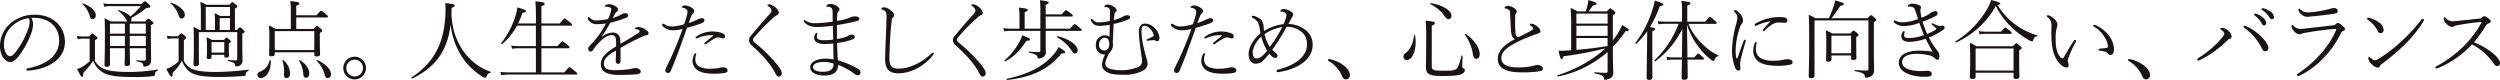 <svg xmlns="http://www.w3.org/2000/svg" width="1158.705" height="37.087" viewBox="0 0 1158.705 37.087"><g transform="translate(-4.303 -81.355)"><path d="M19.616,92.646a14.644,14.644,0,0,1-.771,3.981A40.748,40.748,0,0,1,13,107.391c-1.3,1.584-2.681,2.722-4.022,2.722A4.182,4.182,0,0,1,5.725,108,9.91,9.91,0,0,1,4.3,102.639,13.748,13.748,0,0,1,8.73,92.565a16.859,16.859,0,0,1,11.78-4.387c8.164,0,13.892,5.321,13.892,12.674,0,8.53-8.9,12.794-17.223,13.242-.447.041-.69-.2-.69-.448,0-.324.122-.528.69-.649,6.784-1.179,14.543-4.915,14.543-12.836,0-6.174-4.509-10.195-10.724-10.52a19.579,19.579,0,0,0-2.194,0,5.667,5.667,0,0,1,.812,3.005M9.421,93.9a11.337,11.337,0,0,0-3.29,8.043,8.292,8.292,0,0,0,.974,4.1,2.448,2.448,0,0,0,1.91,1.381c.731,0,1.584-.691,2.843-2.357a37.647,37.647,0,0,0,5.606-10.642,8.288,8.288,0,0,0,.568-2.924,2.511,2.511,0,0,0-.487-1.706,13.887,13.887,0,0,0-8.124,4.1" fill="#1a1311"/><path d="M48.325,109.625a8.907,8.907,0,0,0,4.143,3.656c1.869.772,4.794,1.421,12.024,1.421a79.309,79.309,0,0,0,12.876-1.136c.244-.041.284.365.081.487-1.056.528-1.259.772-1.34,1.869-.041.446-.2.608-.65.69a66.207,66.207,0,0,1-8.814.446c-9.424,0-12.755-.893-14.826-2.233a11.273,11.273,0,0,1-4.348-5.24,42.207,42.207,0,0,1-4.589,5.605c.041,1.34-.122,1.828-.528,1.828-.366,0-.569-.244-2.356-3.7a7.992,7.992,0,0,0,1.868-.691,20.023,20.023,0,0,0,3.982-2.884V99.267h-2.56a10.617,10.617,0,0,0-2.965.285l-.406-1.544a17.542,17.542,0,0,0,3.371.244H45.6c1.178-1.26,1.341-1.381,1.544-1.381s.365.121,1.624,1.177c.569.488.692.691.692.894,0,.285-.123.447-1.138,1.056ZM42.841,82.9c4.143,1.7,5.85,3.777,5.85,5.443,0,1.218-.651,1.908-1.463,1.908s-1.056-.406-1.34-1.544a12.32,12.32,0,0,0-3.331-5.443c-.162-.162.04-.446.284-.364m21.61,20.8c.041,3.736.122,6.295.122,7.189,0,.772-.447,1.057-1.544,1.057-.771,0-.975-.244-.975-.854s.123-2.964.123-7.392H55.271v7.515c0,.731-.488,1.1-1.5,1.1-.772,0-1.016-.245-1.016-.895,0-1.584.163-4.793.163-12.511,0-5.361,0-7.148-.163-9.058a27.89,27.89,0,0,1,2.885,1.462h7.677a1.943,1.943,0,0,1-.325-.528,11.907,11.907,0,0,0-3.981-4.428c-.162-.121.041-.364.244-.324,2.64.772,4.59,1.828,5.483,2.924A33.454,33.454,0,0,0,69.569,84.2H55.758a14.013,14.013,0,0,0-3.168.285l-.406-1.544a22.84,22.84,0,0,0,3.574.244H69.935c1.178-1.179,1.34-1.26,1.584-1.26.162,0,.366.081,1.787,1.422.61.61.731.813.731,1.015,0,.447-.69.651-1.949.731a38.12,38.12,0,0,1-6.946,4.591,1.3,1.3,0,0,1,.122.568,1.467,1.467,0,0,1-.407,1.056H71.6c1.056-1.218,1.219-1.3,1.422-1.3s.406.082,1.666,1.138c.568.487.731.649.731.894,0,.284-.285.488-1.178,1.016v5.239c0,6.7.121,9.749.121,11.211a2.529,2.529,0,0,1-1.584,2.356,3.748,3.748,0,0,1-1.584.366c-.325,0-.447-.082-.528-.772-.121-.853-.813-1.259-3.006-1.666-.243-.04-.243-.487,0-.487,1.706.122,2.559.162,3.534.162.487,0,.691-.2.691-.649v-5.118Zm-9.18-6.743h6.906V92.32H55.271Zm6.906,1.016H55.271v4.712h6.906Zm2.274-1.016h7.434V92.32H64.451Zm7.434,1.016H64.451v4.712h7.434Z" fill="#1a1311"/><path d="M89.52,109.544a7.814,7.814,0,0,0,3.656,3.7c1.706.772,4.509,1.462,11.211,1.462a126.349,126.349,0,0,0,14.988-1.056c.244-.04.285.407.082.528-.894.448-1.138.732-1.218,1.5-.082.731-.245.852-.773.893-4.549.325-7.921.447-11.7.447-8.083,0-11.333-.893-13.283-2.234a10.971,10.971,0,0,1-3.819-5.24,28.176,28.176,0,0,1-4.346,5.606c.041,1.3-.162,1.746-.569,1.746s-.893-.731-2.356-3.615a10.369,10.369,0,0,0,2.113-.853,18.97,18.97,0,0,0,3.575-2.641v-10.6H84.97A13.549,13.549,0,0,0,82,99.429l-.365-1.5a18.386,18.386,0,0,0,3.33.243h1.788c1.218-1.3,1.34-1.381,1.584-1.381.2,0,.365.082,1.665,1.179.569.487.65.69.65.893,0,.243-.122.406-1.137,1.1ZM83.67,82.613c3.86,1.38,6.3,3.656,6.3,5.564a1.606,1.606,0,0,1-1.584,1.748c-.568,0-.975-.448-1.38-1.707a13.132,13.132,0,0,0-3.575-5.28c-.163-.163.081-.406.243-.325M97.4,88.056a43.623,43.623,0,0,0-.243-5.809,16.216,16.216,0,0,1,2.8,1.341h10.683c1.016-1.138,1.178-1.219,1.381-1.219.244,0,.407.081,1.5,1.016.609.487.771.731.771.934,0,.284-.243.487-1.1,1.015v9.911h.935c1.015-1.136,1.137-1.218,1.38-1.218.2,0,.367.082,1.463,1.056.568.488.731.731.731.934,0,.285-.2.447-1.1.975v3.737c0,6.622.122,7.515.122,8.612a2.582,2.582,0,0,1-1.219,2.356,4.443,4.443,0,0,1-1.625.446c-.4,0-.528,0-.568-.528-.081-.852-.487-1.34-3.25-1.949-.243-.041-.2-.487.041-.487,2.031.162,2.925.162,3.494.162.487,0,.649-.2.649-.651V96.261H96.465v6.621c0,4.834.041,6.946.041,8.043,0,.772-.487,1.137-1.421,1.137-.772,0-1.1-.283-1.1-.934,0-.975.162-2.8.162-7.353,0-6.092-.04-7.92-.162-9.951a26.334,26.334,0,0,1,2.8,1.421H97.4Zm6.54,3.208a25.94,25.94,0,0,0-.2-3.777,19.2,19.2,0,0,1,2.6,1.259h4.549V84.6H99.675V95.245h4.265Zm-1.584,15.477V107.8c0,.691-.488.934-1.26.934-.731,0-.975-.2-.975-.772,0-.324.123-1.38.123-4.548A32.022,32.022,0,0,0,100,98.658a15.473,15.473,0,0,1,2.6,1.218h5.443c.934-.975,1.1-1.056,1.3-1.056s.4.081,1.34.935c.528.446.609.649.609.853,0,.244-.122.406-.934.975v1.34c0,2.844.082,3.9.082,4.143,0,.731-.448.975-1.3.975-.692,0-.894-.162-.894-.812v-.488Zm5.89-5.85h-5.89v4.834h5.89Zm2.64-11.129h-4.753v5.484h4.753Z" fill="#1a1311"/><path d="M129.83,109.462c.081,5.16-2.315,8.044-4.671,8.044a1.528,1.528,0,0,1-1.585-1.381c0-.813.447-1.259,1.5-1.666a7.025,7.025,0,0,0,4.184-5.118c.041-.244.569-.122.569.121m9.261-22.787a34.533,34.533,0,0,0-.244-4.833c3.7.364,4.184.649,4.184,1.136,0,.325-.2.61-1.422,1.056v4.387h9.384c1.706-1.949,1.909-2.071,2.152-2.071.2,0,.447.122,2.235,1.584.812.691.934.894.934,1.138,0,.2-.122.366-.528.366H141.609v5.32h8.043c1.219-1.3,1.381-1.381,1.584-1.381s.407.082,1.706,1.219c.61.528.691.731.691.934,0,.325-.162.487-1.1,1.1v2.721c0,4.632.122,6.54.122,7.068,0,.813-.569,1.1-1.625,1.1-.772,0-1.056-.244-1.056-.894v-1.055H131.658v.772c0,.811-.488,1.1-1.544,1.1-.812,0-1.1-.244-1.1-.934,0-.569.122-2.235.122-6.7a59.786,59.786,0,0,0-.2-6.622,24.5,24.5,0,0,1,3.087,1.584h7.068Zm10.886,9.1H131.658v8.774h18.319Zm-14.339,13.485a7.952,7.952,0,0,1,3.088,6.3c0,1.178-.61,1.99-1.584,1.99-.935,0-1.219-.568-1.219-1.462,0-.325.04-1.1.04-1.625a16.621,16.621,0,0,0-.772-5c-.081-.243.244-.365.447-.2m7.718,0c3.29,2.031,4.306,4.51,4.306,6.176,0,1.177-.569,1.949-1.462,1.949-.854,0-1.259-.447-1.3-1.625a13.633,13.633,0,0,0-1.991-6.256c-.122-.2.244-.365.447-.244m8.043-.08c4.428,2.031,6.3,4.671,6.3,6.62a1.564,1.564,0,0,1-1.463,1.747c-.649,0-1.136-.365-1.381-1.34a14.427,14.427,0,0,0-3.777-6.662c-.162-.162.081-.447.325-.365" fill="#1a1311"/><path d="M173.938,112.874a5.26,5.26,0,1,1-5.239-5.239,5.287,5.287,0,0,1,5.239,5.239m-9.139,0a3.879,3.879,0,1,0,3.9-3.859,3.9,3.9,0,0,0-3.9,3.859" fill="#1a1311"/><path d="M195.423,117.75c-.2.121-.528-.407-.325-.528,9.342-6.215,14.095-14.014,15.354-25.55a41.9,41.9,0,0,0,.2-8.856c3.615.326,4.387.528,4.387,1.178,0,.366-.324.569-1.421,1.016-.041.975-.041,1.95-.082,2.924.406,7.922,2.681,13.242,6.134,17.874a25.3,25.3,0,0,0,12.023,8.814c.244.081.163.447-.08.488-.935.2-1.341.487-1.788,1.705-.163.407-.406.61-.691.61a4.909,4.909,0,0,1-1.746-.854,30.48,30.48,0,0,1-10.155-10.845,33.787,33.787,0,0,1-4.062-13.039c-1.5,12.267-6.947,19.741-17.751,25.063" fill="#1a1311"/><path d="M252.683,103.736h-7.961a16,16,0,0,0-3.087.244l-.407-1.5a20.515,20.515,0,0,0,3.453.243h8V93.256h-8.774a28.031,28.031,0,0,1-6.9,8.53c-.163.162-.609-.162-.447-.366a40.111,40.111,0,0,0,6.7-12.795,24.446,24.446,0,0,0,.853-3.859c3.291,1.016,3.941,1.26,3.941,1.788,0,.365-.406.528-1.585.812a51.908,51.908,0,0,1-2.031,4.874h8.246v-.812a93.951,93.951,0,0,0-.244-9.465c3.819.366,4.307.65,4.307,1.138,0,.365-.245.649-1.5,1.137v8h8.49c1.868-2.194,2.072-2.356,2.275-2.356.243,0,.487.162,2.4,1.747.934.771,1.057.974,1.057,1.259,0,.2-.164.366-.528.366h-13.69v9.463h7.475c1.828-2.111,1.99-2.233,2.233-2.233s.447.122,2.356,1.705c.894.732.975.935.975,1.179,0,.2-.121.366-.528.366H255.242v11.17h10.6c1.99-2.275,2.152-2.4,2.4-2.4s.447.121,2.437,1.746c1.056.853,1.178,1.1,1.178,1.3,0,.243-.163.366-.568.366H239.969a17.6,17.6,0,0,0-3.371.284l-.406-1.544a23.8,23.8,0,0,0,3.777.244h12.714Z" fill="#1a1311"/><path d="M283.245,98.455a8.952,8.952,0,0,1,4.956-2.031c2.112,0,3.493,1.218,3.615,3.615.041.488.081,1.137.081,1.665,3.006-1.787,6.052-3.615,8.408-5.2.366-.244.447-.447.447-.69a.651.651,0,0,0-.365-.529,3.278,3.278,0,0,0-1.422-.487c-.244-.041-.366-.041-.366-.244,0-.366.772-.65,1.625-.65a6.109,6.109,0,0,1,3.006.976c1.056.649,1.666,1.136,1.666,1.908a.824.824,0,0,1-.813.853,4.194,4.194,0,0,0-1.219.326c-1.949.812-4.508,2.031-7.392,3.574-1.1.61-2.356,1.341-3.575,2.031,0,1.706.041,3.534.041,5.85,0,1.1-.569,1.543-1.1,1.543a1.127,1.127,0,0,1-1.138-1.1c0-1.259.082-2.8.122-5.078-2.315,1.3-5.646,3.169-5.646,6.094,0,1.827,1.422,3,4.712,3a58.347,58.347,0,0,0,6.134-.324,18.868,18.868,0,0,0,2.234-.407,6.483,6.483,0,0,1,1.543-.244c1.463,0,2.478.813,2.478,1.625,0,.731-.568,1.138-2.356,1.3-1.99.162-4.387.244-7.677.244-6.459,0-8.449-2.031-8.449-4.956,0-3.737,3.25-5.93,7.068-8.245v-1.707c.04-2.8-.732-3.534-1.991-3.534-1.787,0-3.574,1.178-5.158,2.682a27.35,27.35,0,0,0-3.656,4.346,1.53,1.53,0,0,1-1.015.609,1.188,1.188,0,0,1-1.1-1.26c0-.649.284-1.055,1.178-1.99a42.532,42.532,0,0,0,4.1-4.915,44.292,44.292,0,0,0,2.924-4.874,33.466,33.466,0,0,1-3.9.325,4.487,4.487,0,0,1-4.386-2.193,1.379,1.379,0,0,1-.2-.569c0-.244.163-.528.366-.528a.975.975,0,0,1,.65.366,4.089,4.089,0,0,0,3.412,1.177,25.231,25.231,0,0,0,5.037-.649,25.427,25.427,0,0,0,1.218-3.087,5.775,5.775,0,0,0,.285-1.5c0-.649-.772-1.1-2.518-1.1-.285,0-.447-.041-.447-.2a.807.807,0,0,1,.447-.609,3.287,3.287,0,0,1,1.5-.366,5.668,5.668,0,0,1,2.4.651c.69.324,1.787,1.015,1.787,1.828a.973.973,0,0,1-.487.893,3.11,3.11,0,0,0-1.056,1.3c-.244.446-.61,1.137-.935,1.746a19.118,19.118,0,0,0,3.737-1.543,4.565,4.565,0,0,1,2.072-.731c.813,0,1.341.487,1.341,1.015,0,.61-.285.853-1.3,1.259a50.1,50.1,0,0,1-6.987,2.153c-1.3,2.275-2.559,4.428-4.022,6.5Z" fill="#1a1311"/><path d="M327.584,90.412a5.019,5.019,0,0,1,1.95-.65c.569,0,1.259.325,1.259,1.015,0,.65-.488,1.015-1.421,1.381-1.869.691-4.1,1.423-6.663,2.113-2.6,7.271-4.671,13.364-7.514,19.9a1.483,1.483,0,0,1-1.3,1.015,1.181,1.181,0,0,1-1.218-1.3,2.182,2.182,0,0,1,.2-.812,158.346,158.346,0,0,0,7.8-18.279,20.711,20.711,0,0,1-4.346.61,7.122,7.122,0,0,1-3.94-1.138c-.528-.366-1.178-.934-1.178-1.5a.452.452,0,0,1,.447-.448,2.091,2.091,0,0,1,.772.366,5.728,5.728,0,0,0,3.452.934,20.344,20.344,0,0,0,5.524-1.055c.488-1.381.813-2.4,1.138-3.616a9.274,9.274,0,0,0,.406-2.111c0-.813-.609-1.545-1.949-1.828-.61-.123-.691-.2-.691-.407s.284-.406.568-.528a3.994,3.994,0,0,1,1.1-.2,7.176,7.176,0,0,1,3.413,1.381,1.653,1.653,0,0,1,.69,1.178,1.487,1.487,0,0,1-.569,1.138,3.084,3.084,0,0,0-.852,1.38c-.407.894-.772,1.991-1.179,3.088a33.392,33.392,0,0,0,4.1-1.625m-1.015,18.6a3.708,3.708,0,0,0,2.071,3.33,11.57,11.57,0,0,0,5.4.853,19.28,19.28,0,0,0,3.736-.4,5.687,5.687,0,0,1,1.666-.244,3.455,3.455,0,0,1,1.259.244,1.2,1.2,0,0,1,.813,1.136c0,.731-.326,1.1-1.747,1.3a29.42,29.42,0,0,1-4.427.285c-3.291,0-5.647-.365-7.515-1.5a5.263,5.263,0,0,1-2.559-4.266,7.276,7.276,0,0,1,.731-3.005c.162-.366.447-.731.731-.731a.31.31,0,0,1,.285.325,3.514,3.514,0,0,1-.163.691,6.928,6.928,0,0,0-.284,1.99m8-11.333a14.413,14.413,0,0,0-7.109,1.421,1.715,1.715,0,0,1-.446.082.291.291,0,0,1-.326-.285.763.763,0,0,1,.326-.569,12.947,12.947,0,0,1,8.367-2.356,11.537,11.537,0,0,1,3.818.813c.772.366,1.178.853,1.138,1.5a.884.884,0,0,1-.975.853,2.57,2.57,0,0,1-.893-.2,3.4,3.4,0,0,0-1.1-.244,3,3,0,0,0-1.585.365,36.4,36.4,0,0,0-4.1,2.6,1.281,1.281,0,0,1-.651.2c-.2,0-.283-.122-.283-.325,0-.162.162-.326.365-.528.934-.813,2.6-2.154,3.493-2.884.325-.285.325-.406-.04-.447" fill="#1a1311"/><path d="M363.807,84.888a4.071,4.071,0,0,1,1.5,2.315,1.324,1.324,0,0,1-.934,1.179,5.612,5.612,0,0,0-1.259.852,93.265,93.265,0,0,0-9.3,9.465,1.788,1.788,0,0,0-.528,1.1,1.739,1.739,0,0,0,.772,1.259,68.655,68.655,0,0,1,10.642,10.52c1.178,1.543,1.949,2.681,1.949,3.737a1.444,1.444,0,0,1-1.421,1.544c-.609,0-.975-.366-1.5-1.421-2.559-5.037-6.824-9.262-10.886-12.959a3.392,3.392,0,0,1-1.381-2.4,3.124,3.124,0,0,1,.975-2.275c2.478-3.006,5.605-6.661,8.408-9.748.731-.813,1.056-1.382,1.056-1.828a3.041,3.041,0,0,0-1.5-1.99c-.284-.2-.406-.326-.406-.448,0-.2.162-.446.813-.446a5.51,5.51,0,0,1,3.005,1.543" fill="#1a1311"/><path d="M390.21,87.285c-.041-1.3-.122-1.788-.488-2.194a2.488,2.488,0,0,0-2.112-.569.278.278,0,0,1-.285-.284.757.757,0,0,1,.447-.65,2.831,2.831,0,0,1,1.544-.406,4.992,4.992,0,0,1,2.478.731c1.137.69,1.625,1.38,1.625,1.787a1.059,1.059,0,0,1-.488.893,2.363,2.363,0,0,0-.568,1.5,24.89,24.89,0,0,0-.082,2.924,25.942,25.942,0,0,0,4.184-.893,11.681,11.681,0,0,0,1.706-.61,5.844,5.844,0,0,1,2.031-.569c1.544,0,2.356.285,2.356,1.057,0,.65-.406,1.015-1.991,1.34-2.4.569-5.524,1.22-8.368,1.625,0,2.194,0,4.266.041,6.459a20.285,20.285,0,0,0,3.615-.813,6,6,0,0,0,1.423-.608,3.2,3.2,0,0,1,1.868-.61c.812,0,1.3.406,1.34.974,0,.569-.284.975-1.056,1.259a28.967,28.967,0,0,1-7.149,1.626c.082,2.6.163,5.443.366,8.042a41.241,41.241,0,0,1,8.977,3.738c1.056.608,1.5,1.1,1.5,1.908a1.251,1.251,0,0,1-1.136,1.3,2.692,2.692,0,0,1-1.5-.528,30.9,30.9,0,0,0-7.8-4.305,4.269,4.269,0,0,1-1.462,3.656c-1.015.812-2.4,1.3-5.077,1.3-2.4,0-6.3-.853-6.3-3.9,0-2.8,3.94-3.94,6.9-3.94a26.343,26.343,0,0,1,3.9.366c-.08-2.559-.121-5.159-.162-7.353a39.726,39.726,0,0,1-4.1.2c-3.372,0-4.712-1.218-4.712-2.721a3.638,3.638,0,0,1,.4-1.787c.163-.285.488-.651.692-.651.283,0,.364.082.364.285a.972.972,0,0,1-.081.366A3.813,3.813,0,0,0,382.9,98.5c0,.974,1.015,1.5,3.209,1.5a36.7,36.7,0,0,0,4.346-.285c-.041-2.194-.081-4.265-.162-6.458a61.071,61.071,0,0,1-7.109.608c-2.356.041-4.63-.446-6.133-2.315a.815.815,0,0,1-.2-.568.313.313,0,0,1,.324-.284,1.066,1.066,0,0,1,.569.2,7.145,7.145,0,0,0,4.387,1.218,62.856,62.856,0,0,0,8.124-.731c-.04-1.421-.04-2.641-.04-4.1m-3.9,22.787c-3.209,0-5.2.853-5.2,2.356,0,1.462,1.828,2.194,4.63,2.194,2.031,0,3.128-.407,3.859-1.056a3.138,3.138,0,0,0,1.016-2.763,13.876,13.876,0,0,0-4.306-.731" fill="#1a1311"/><path d="M414.536,109.016c0-2.274.163-6.5.325-10.114.162-3.249.244-6.54.325-10.033.041-1.5-.284-2.559-1.827-3.006-.448-.122-.569-.2-.569-.447,0-.2.04-.284.4-.487a2.322,2.322,0,0,1,.976-.162,5.15,5.15,0,0,1,2.843,1.259c1.1.812,1.665,1.5,1.665,2.315a1.552,1.552,0,0,1-.569,1.177c-.243.244-.446.528-.528,1.5-.324,2.641-.527,5.363-.69,8-.2,3.493-.365,7.6-.365,9.5,0,1.95.365,3.127,1.137,3.778a4.521,4.521,0,0,0,3.209.852c5.362,0,11.007-3.087,15.232-7.068a.917.917,0,0,1,.61-.283.406.406,0,0,1,.406.4,1.168,1.168,0,0,1-.285.61c-3.736,4.833-10.114,8.53-16.126,8.53-3.655,0-6.174-1.5-6.174-6.337" fill="#1a1311"/><path d="M458.32,84.888a4.071,4.071,0,0,1,1.5,2.315,1.324,1.324,0,0,1-.934,1.179,5.612,5.612,0,0,0-1.259.852,93.265,93.265,0,0,0-9.3,9.465,1.788,1.788,0,0,0-.528,1.1,1.739,1.739,0,0,0,.772,1.259,68.655,68.655,0,0,1,10.642,10.52c1.178,1.543,1.949,2.681,1.949,3.737a1.444,1.444,0,0,1-1.421,1.544c-.609,0-.975-.366-1.5-1.421-2.559-5.037-6.824-9.262-10.886-12.959a3.393,3.393,0,0,1-1.381-2.4,3.124,3.124,0,0,1,.975-2.275c2.478-3.006,5.605-6.661,8.408-9.748.731-.813,1.056-1.382,1.056-1.828a3.041,3.041,0,0,0-1.5-1.99c-.284-.2-.406-.326-.406-.448,0-.2.162-.446.813-.446a5.51,5.51,0,0,1,3.005,1.543" fill="#1a1311"/><path d="M500.215,94.637c1.665-1.909,1.949-2.112,2.153-2.112.244,0,.528.2,2.315,1.665.853.691.975.894.975,1.1,0,.243-.162.366-.569.366H488.963v5.2c0,3.128.082,3.98.082,4.671a2.587,2.587,0,0,1-1.26,2.316,4.205,4.205,0,0,1-1.99.608c-.447,0-.569-.04-.65-.568-.122-.812-.609-1.381-3.737-2.112-.244-.041-.2-.569.041-.528a41.646,41.646,0,0,0,4.427.284c.447,0,.609-.243.609-.691V95.653H472.593a17.1,17.1,0,0,0-2.843.243l-.406-1.543a18.086,18.086,0,0,0,3.209.284h4.265V89.316a35.962,35.962,0,0,0-.243-4.428c3.615.366,4.061.65,4.061,1.1,0,.325-.244.569-1.422,1.056v7.6h7.271V86.594a37.345,37.345,0,0,0-.2-5.118c3.575.366,4.063.65,4.063,1.056,0,.325-.244.61-1.382,1.1v4.387h7.393c1.584-1.828,1.788-1.951,2.031-1.951.2,0,.488.123,2.193,1.463.813.65.935.893.935,1.137s-.163.366-.569.366H488.963v5.606ZM469.953,109.3a29.3,29.3,0,0,0,6.5-7.961,16.163,16.163,0,0,0,1.625-3.615c3.209,1.259,3.574,1.421,3.574,1.909,0,.366-.365.609-1.665.691-2.762,4.224-5.362,7.067-9.708,9.464-.2.122-.487-.325-.325-.488m1.015,8.571c8.734-1.908,15.964-4.955,21.082-10.642a15.29,15.29,0,0,0,2.884-4.1c2.844,1.827,3.087,2.03,3.087,2.477,0,.325-.365.569-1.7.487-6.053,7.434-13.487,10.927-25.225,12.349-.244.041-.366-.528-.123-.569M494.447,98.13c5.727,1.341,9.343,4.266,9.343,6.581,0,.772-.366,1.421-1.219,1.421-.488,0-.935-.285-1.747-1.544a19.061,19.061,0,0,0-6.621-5.971c-.2-.121,0-.528.244-.487" fill="#1a1311"/><path d="M520.051,100.73a6.578,6.578,0,0,1,.081.894,5.122,5.122,0,0,1-1.665,4.264c-.853,1.585-1.868,3.656-1.868,4.835,0,1.218.731,1.99,2.112,2.518a17.528,17.528,0,0,0,5.321.649,19.314,19.314,0,0,0,8.043-1.624,2.8,2.8,0,0,0,1.543-2.437,8.158,8.158,0,0,0-.081-1.382c-.934-6.377-1.381-9.666-1.381-12.266,0-2.8,1.137-3.9,2.965-3.9a6.412,6.412,0,0,1,4.347,2.072,7.23,7.23,0,0,1,2.234,4.428c0,1.136-.406,1.664-1.016,1.664a1.536,1.536,0,0,1-.893-.284,1.323,1.323,0,0,0-.935-.2,23.744,23.744,0,0,0-2.681.284.366.366,0,0,1-.446-.366c0-.2.081-.284.366-.4a14.3,14.3,0,0,0,2.477-1.179.78.78,0,0,0,.447-.731,5.5,5.5,0,0,0-1.706-2.884A3.694,3.694,0,0,0,534.8,93.3c-.894,0-1.422.487-1.422,2.6,0,3.493,1.056,8.367,2.478,13a5.871,5.871,0,0,1,.324,2.152,3.554,3.554,0,0,1-2.072,3.006,17.657,17.657,0,0,1-8.651,1.95c-3.128,0-5.768-.122-7.515-.934-1.787-.813-2.884-2.031-2.884-3.738a11.43,11.43,0,0,1,1.462-4.751,3.956,3.956,0,0,1-4.305-4.266,4.228,4.228,0,0,1,4.062-4.59,3.453,3.453,0,0,1,2.233.731c.082-1.746.123-3.371.164-5.606a30.743,30.743,0,0,1-4.469.489c-1.787,0-3.209-.285-4.265-2.4a.916.916,0,0,1-.122-.407.47.47,0,0,1,.406-.406.7.7,0,0,1,.528.285,3.4,3.4,0,0,0,3.169,1.3,23.1,23.1,0,0,0,4.793-.65c.041-1.624.041-2.762.041-4.59,0-1.137-.691-1.787-2.032-1.828-.365,0-.568-.081-.568-.366,0-.487.934-.812,1.747-.812,1.34,0,3.94,1.463,3.94,2.681a.961.961,0,0,1-.448.772,1.58,1.58,0,0,0-.568,1.219c-.122.812-.162,1.665-.244,2.559a22.884,22.884,0,0,0,3.859-1.463,6.371,6.371,0,0,1,2.275-.852c.69,0,1.341.283,1.341.974a1.153,1.153,0,0,1-.772,1.016,39.274,39.274,0,0,1-6.824,2.071c-.163,2.762-.244,5.728-.407,8.287m-6.377,1.422a2.46,2.46,0,0,0,2.437,2.6c1.584,0,2.316-1.22,2.316-3.128,0-1.828-.853-2.8-2.072-2.8-1.3,0-2.681,1.26-2.681,3.332" fill="#1a1311"/><path d="M563.379,90.412a5.018,5.018,0,0,1,1.95-.65c.569,0,1.26.325,1.26,1.015,0,.65-.489,1.015-1.422,1.381-1.869.691-4.1,1.423-6.663,2.113-2.6,7.271-4.671,13.364-7.514,19.9a1.482,1.482,0,0,1-1.3,1.015,1.181,1.181,0,0,1-1.218-1.3,2.182,2.182,0,0,1,.2-.812,158.352,158.352,0,0,0,7.8-18.279,20.719,20.719,0,0,1-4.346.61,7.118,7.118,0,0,1-3.94-1.138c-.529-.366-1.179-.934-1.179-1.5a.453.453,0,0,1,.447-.448,2.094,2.094,0,0,1,.773.366,5.723,5.723,0,0,0,3.451.934,20.344,20.344,0,0,0,5.524-1.055c.489-1.381.813-2.4,1.138-3.616a9.275,9.275,0,0,0,.408-2.111c0-.813-.611-1.545-1.951-1.828-.609-.123-.691-.2-.691-.407s.284-.406.569-.528a3.981,3.981,0,0,1,1.1-.2,7.176,7.176,0,0,1,3.413,1.381,1.653,1.653,0,0,1,.69,1.178,1.484,1.484,0,0,1-.569,1.138,3.083,3.083,0,0,0-.851,1.38c-.408.894-.773,1.991-1.18,3.088a33.4,33.4,0,0,0,4.1-1.625m-1.014,18.6a3.709,3.709,0,0,0,2.07,3.33,11.572,11.572,0,0,0,5.4.853,19.278,19.278,0,0,0,3.735-.4,5.7,5.7,0,0,1,1.666-.244,3.46,3.46,0,0,1,1.26.244,1.2,1.2,0,0,1,.813,1.136c0,.731-.326,1.1-1.748,1.3a29.4,29.4,0,0,1-4.427.285c-3.291,0-5.646-.365-7.515-1.5a5.262,5.262,0,0,1-2.558-4.266,7.276,7.276,0,0,1,.73-3.005c.162-.366.447-.731.731-.731a.31.31,0,0,1,.285.325,3.516,3.516,0,0,1-.163.691,6.926,6.926,0,0,0-.283,1.99m8-11.333a14.411,14.411,0,0,0-7.109,1.421,1.729,1.729,0,0,1-.447.082.291.291,0,0,1-.326-.285.763.763,0,0,1,.326-.569,12.949,12.949,0,0,1,8.367-2.356,11.532,11.532,0,0,1,3.818.813c.772.366,1.178.853,1.138,1.5a.884.884,0,0,1-.975.853,2.58,2.58,0,0,1-.893-.2,3.385,3.385,0,0,0-1.1-.244,3.005,3.005,0,0,0-1.585.365,36.4,36.4,0,0,0-4.1,2.6,1.279,1.279,0,0,1-.651.2c-.2,0-.283-.122-.283-.325,0-.162.163-.326.366-.528.933-.813,2.6-2.154,3.492-2.884.326-.285.326-.406-.039-.447" fill="#1a1311"/><path d="M609.007,94.961a8.522,8.522,0,0,1,3.7,7.109c0,7.961-8.856,11.7-15.924,12.714-.406.04-.812-.082-.812-.488,0-.325.122-.528.609-.65,5.687-1.421,13.486-4.874,13.486-11.7,0-3-1.056-4.63-2.559-5.808a10.366,10.366,0,0,0-6.865-2.356,87.4,87.4,0,0,1-6.661,10.6,9.563,9.563,0,0,0,1.3,1.259c.609.487,1.1.935,1.1,1.381,0,.813-.325,1.178-1.056,1.178a1.933,1.933,0,0,1-1.178-.447,13.61,13.61,0,0,1-1.544-1.5,37.557,37.557,0,0,1-2.64,3.005,5.084,5.084,0,0,1-3.574,1.625c-2.072,0-3.372-1.666-3.372-4.509,0-2.965,2.113-6.9,5.484-9.5-.082-.528-.163-1.015-.244-1.543a11.663,11.663,0,0,0-.894-3.453,5.409,5.409,0,0,0-2.477-2.234c-.2-.122-.407-.284-.407-.528a.564.564,0,0,1,.488-.448,1.507,1.507,0,0,1,.406.041,7.607,7.607,0,0,1,3.534,1.91,5.77,5.77,0,0,1,1.056,3.209c.081.609.122,1.259.2,1.908a20.881,20.881,0,0,1,9.018-3.167c.285-.65.528-1.26.813-1.95a6.8,6.8,0,0,0,.527-2.234c0-1.056-1.055-1.584-2.275-1.625-.243,0-.528-.082-.528-.284s.122-.367.407-.61a1.931,1.931,0,0,1,1.015-.365,7.17,7.17,0,0,1,3.047.893c.73.448,1.462.894,1.462,1.787a1.7,1.7,0,0,1-.365.976,13.535,13.535,0,0,0-.772,1.3c-.407.771-.65,1.259-1.056,2.03a12.908,12.908,0,0,1,7.555,2.478M584.919,105.6c0,1.748.609,2.843,1.788,2.843a4.029,4.029,0,0,0,2.356-.933,16.049,16.049,0,0,0,2.559-2.682,21.255,21.255,0,0,1-2.722-6.5c-2.6,2.276-3.981,5.525-3.981,7.271m7.921-2.518a63.311,63.311,0,0,0,5.768-9.18,19.33,19.33,0,0,0-8.2,3.29,16.075,16.075,0,0,0,2.437,5.89" fill="#1a1311"/><path d="M620.62,108.772a16.018,16.018,0,0,1,6.662,3.046c1.909,1.545,2.681,3.047,2.681,4.307a1.864,1.864,0,0,1-1.747,2.03c-.812,0-1.381-.366-1.869-1.462a14.834,14.834,0,0,0-6.255-7.068.544.544,0,0,1-.325-.528c0-.284.447-.407.853-.325" fill="#1a1311"/><path d="M660.18,97.764a21.423,21.423,0,0,1,.244,3.127c0,4.794-1.747,8.287-4.144,8.287a1.5,1.5,0,0,1-1.5-1.584,1.978,1.978,0,0,1,1.056-1.707c2.193-1.746,3.453-4.508,3.818-8.123.041-.244.488-.244.528,0m7.718,13.973c0,2.113.447,2.4,5.565,2.4,3.534,0,4.55-.081,5.565-.65.893-.488,1.421-1.585,2.641-6.256.04-.244.527-.2.527.041-.122,2.315-.2,3.9-.2,4.712a1,1,0,0,0,.731,1.1.814.814,0,0,1,.488.852c0,.853-.812,1.584-1.95,1.95-1.259.406-3.656.691-8.327.691-6.7,0-7.759-.975-7.759-4.51,0-.771.122-3.289.122-11.088a99.094,99.094,0,0,0-.243-10.074c3.939.447,4.3.649,4.3,1.177,0,.367-.2.692-1.462,1.179Zm-.487-28.921c5.321.771,9.627,3.412,9.627,5.768a1.5,1.5,0,0,1-1.422,1.665c-.528,0-.853-.162-1.869-1.544a17.5,17.5,0,0,0-6.5-5.443.247.247,0,0,1,.163-.446m16.166,14.257c4.063,2.6,6.54,6.581,6.54,9.3,0,1.463-.569,2.234-1.584,2.234-.893,0-1.3-.446-1.625-2.478a20.478,20.478,0,0,0-3.7-8.733c-.163-.2.162-.446.365-.325" fill="#1a1311"/><path d="M704.661,95.937c-.2-2.438-.325-5.078-.446-8.45-.041-.812-.163-1.259-.569-1.543a3.316,3.316,0,0,0-1.828-.69c-.122,0-.2-.082-.2-.285,0-.447.934-.935,1.706-.935a6.181,6.181,0,0,1,3.168,1.382,1.944,1.944,0,0,1,.813,1.341,1.52,1.52,0,0,1-.447.933,1.593,1.593,0,0,0-.284.935,71.759,71.759,0,0,0,.162,8.246c.122,1.056.447,1.543,1.016,1.584a2.249,2.249,0,0,0,1.1-.244c1.707-.812,3.656-1.827,5.2-2.722.61-.365.854-.569.854-.893,0-.447-.61-.975-1.259-1.422a.588.588,0,0,1-.326-.487c0-.2.244-.366.731-.366a5.327,5.327,0,0,1,3.128,1.625,3.149,3.149,0,0,1,1.1,1.869c0,.528-.365.812-1.259,1.137a72.371,72.371,0,0,0-8.409,3.331c-4.63,2.315-8.448,4.428-8.448,8,0,3.737,4.346,4.3,7.636,4.3a30.02,30.02,0,0,0,7.718-.852,4.235,4.235,0,0,1,1.34-.244,3.245,3.245,0,0,1,1.828.528c.569.365.732.65.732,1.137,0,.813-.528,1.1-2.276,1.341a54.239,54.239,0,0,1-7.271.407c-5.848,0-11.373-.976-11.373-6.338,0-4.184,4.143-7.109,7.962-9.058-1.1-.569-1.625-1.625-1.788-3.574" fill="#1a1311"/><path d="M751.833,100a4.7,4.7,0,0,0,.569-.69,30.854,30.854,0,0,0,3.777-6.337c2.274,1.3,3.046,1.91,3.046,2.275,0,.406-.244.568-1.544.568a47.731,47.731,0,0,1-5.848,7.271c.04,9.465.2,10.805.2,12.065a2.737,2.737,0,0,1-1.382,2.477,5.242,5.242,0,0,1-2.436.69c-.326,0-.488-.08-.529-.487-.163-1.218-.65-1.746-4.265-2.436-.244-.041-.2-.61.041-.569,2.721.243,3.94.284,5.24.284.446,0,.69-.243.69-.731v-8.937a49.725,49.725,0,0,1-22.99,11.374c-.244.041-.448-.488-.2-.569,8.693-2.8,16.492-7.19,22.138-12.47a159.118,159.118,0,0,1-19.416,3.655c-.285,1.1-.528,1.341-.813,1.341-.446,0-.771-.528-1.421-3.94a28.547,28.547,0,0,0,3.208-.041c.854-.04,1.707-.081,2.6-.162V93.337a81.78,81.78,0,0,0-.244-8.287,16.215,16.215,0,0,1,3.128,1.584h3.9a29.95,29.95,0,0,0,.853-3.087,13.949,13.949,0,0,0,.325-2.153c2.518.609,3.818,1.219,3.818,1.625,0,.446-.406.691-1.666.853-.731,1.016-1.3,1.828-2.071,2.762h8.49c1.218-1.3,1.38-1.421,1.584-1.421s.365.121,1.706,1.177c.528.448.65.692.65.894,0,.326-.163.529-1.137,1.137ZM749.4,87.649h-14.46v4.632H749.4Zm0,5.647h-14.46v4.671H749.4Zm0,5.687h-14.46v5.484c4.833-.407,9.667-.976,14.46-1.787Z" fill="#1a1311"/><path d="M770.114,102.882c0,9.749.041,13.243.041,14.258,0,.853-.488,1.259-1.544,1.259-.731,0-1.137-.325-1.137-1.1,0-.731.081-3.412.2-14.338.041-2.356.041-4.753.082-7.15a41.235,41.235,0,0,1-5,5.809c-.162.163-.65-.2-.487-.406a49.011,49.011,0,0,0,7.88-15.232,26.7,26.7,0,0,0,1.1-4.387c3.412,1.1,3.981,1.462,3.981,1.828,0,.4-.407.608-1.625.771a52.5,52.5,0,0,1-4.59,9.708c2.031.366,2.4.528,2.4.935,0,.325-.2.569-1.3,1.015Zm13.771-15.516a38.974,38.974,0,0,0-.244-5.606c3.534.407,4.144.65,4.144,1.1,0,.365-.245.608-1.463,1.136v7.394h8.327c1.706-2.031,1.909-2.194,2.112-2.194.284,0,.528.122,2.194,1.584.852.732,1.056,1.015,1.056,1.26s-.163.365-.569.365H786.85a27.6,27.6,0,0,0,6.54,9.384,25.055,25.055,0,0,0,7.352,5.24c.2.081.041.365-.162.4-.773.164-1.138.528-1.585,1.585-.162.446-.324.569-.65.569a3.184,3.184,0,0,1-1.218-.691,32.1,32.1,0,0,1-5.809-6.093,34.4,34.4,0,0,1-5.118-9.952c.04,5.037.162,10.074.2,15.11h3.209c1.341-1.623,1.544-1.787,1.788-1.787.2,0,.487.164,1.908,1.423.65.568.772.771.772,1.015,0,.2-.122.365-.528.365h-7.108c.041,3.981.081,7.231.081,8.165,0,.812-.528,1.177-1.665,1.177-.813,0-1.138-.324-1.138-.933,0-1.016.041-4.346.122-8.409h-4.225a11.8,11.8,0,0,0-2.558.244l-.407-1.544a12.284,12.284,0,0,0,2.925.284h4.265c.081-4.427.081-8.855.2-13.282a40.715,40.715,0,0,1-12.511,15.07c-.2.163-.569-.285-.406-.447A45.055,45.055,0,0,0,782.3,92.4h-6.54a12.947,12.947,0,0,0-2.763.244l-.365-1.544a13.638,13.638,0,0,0,3.087.285h8.165Z" fill="#1a1311"/><path d="M813.016,99.755a.409.409,0,0,1,.447.364,1.81,1.81,0,0,1-.081.407c-.853,2.844-1.585,5.525-2.031,7.392a14.437,14.437,0,0,0-.528,2.8c0,.893.122,1.746.122,2.315,0,.691-.284,1.057-.894,1.057s-1.1-.326-1.584-1.463a22.628,22.628,0,0,1-1.422-8.043,51.648,51.648,0,0,1,1.95-12.145,14.5,14.5,0,0,0,.569-2.844A3.483,3.483,0,0,0,808.3,87a.9.9,0,0,1-.326-.61.392.392,0,0,1,.366-.365c.934,0,2.152,1.3,2.8,2.152a4.269,4.269,0,0,1,1.015,2.682,2.425,2.425,0,0,1-.569,1.543,4.134,4.134,0,0,0-.771,1.381,34.549,34.549,0,0,0-2.072,10.886,18,18,0,0,0,.244,3.169c.081.406.2.569.325.569.162,0,.284-.122.365-.325.894-2.559,1.788-5.159,2.8-7.84.122-.366.284-.487.528-.487m5.444,1.625a11.641,11.641,0,0,0-.326,2.639,4.7,4.7,0,0,0,1.95,4.1A11.458,11.458,0,0,0,826.3,109.5a20.668,20.668,0,0,0,4.752-.488,6.624,6.624,0,0,1,1.625-.2c1.341,0,2.437.4,2.437,1.34,0,.569-.243.934-1.055,1.178a27.08,27.08,0,0,1-5.769.528c-2.965,0-6.946-.365-9.1-2.113a6.022,6.022,0,0,1-2.275-5.036,9.417,9.417,0,0,1,.771-3.534c.122-.244.245-.324.447-.324.326,0,.366.243.326.528m6.011-10.075a22.235,22.235,0,0,0-5.971,1.869,1.383,1.383,0,0,1-.488.163.4.4,0,0,1-.446-.407c0-.284.162-.487.487-.69a21.608,21.608,0,0,1,11.414-2.966c2.6,0,3.25.651,3.25,1.544,0,.771-.407,1.1-1.259,1.1-.691,0-1.707-.123-2.844-.123a5.161,5.161,0,0,0-2.518.651,15.289,15.289,0,0,0-3.737,2.966c-.2.2-.366.324-.528.324-.2,0-.448-.122-.448-.324a.962.962,0,0,1,.245-.569,33.164,33.164,0,0,1,2.965-3.251c.2-.2.162-.325-.122-.284" fill="#1a1311"/><path d="M851.965,89.8a51.368,51.368,0,0,0,2.315-5.93,11.277,11.277,0,0,0,.528-2.356c3.168.894,4.1,1.259,4.1,1.706,0,.366-.407.65-1.666.853a52.771,52.771,0,0,1-4.062,5.727h16.736c1.218-1.3,1.38-1.421,1.584-1.421s.406.122,1.747,1.259c.569.488.69.691.69.934,0,.285-.2.488-1.137,1.056v8.815c0,11.049.121,12.308.121,13.486a2.892,2.892,0,0,1-1.665,2.884,5.432,5.432,0,0,1-1.909.528c-.528,0-.609,0-.731-.65-.2-1.178-.812-1.625-4.591-2.356-.243-.04-.243-.528,0-.528,3.007.2,4.184.244,5.484.244.488,0,.772-.2.772-.731v-22.5H845.3v25.591c0,.852-.569,1.177-1.584,1.177-.853,0-1.1-.325-1.1-1.015,0-1.91.2-5.727.2-15.314,0-8.692-.041-10.886-.2-13a16.857,16.857,0,0,1,3.087,1.543Zm1.177,17.264v1.909c0,.691-.487.976-1.461.976-.772,0-1.016-.2-1.016-.895s.081-2.356.081-7.352a52.45,52.45,0,0,0-.2-6.256,16.541,16.541,0,0,1,2.965,1.423h8.368c1.137-1.259,1.3-1.341,1.5-1.341s.366.082,1.625,1.1c.568.487.69.69.69.893,0,.325-.162.488-1.056,1.056V101.1c0,4.508.082,6.54.082,7.028,0,.771-.407,1.015-1.463,1.015-.731,0-1.016-.122-1.016-.813v-1.259Zm9.1-9.18h-9.1v8.165h9.1Z" fill="#1a1311"/><path d="M897.518,97.114a24.291,24.291,0,0,0,3.981-2.031c.122-.081.244-.2.244-.284a.42.42,0,0,0-.162-.325,14.466,14.466,0,0,0-1.625-1.5c-.285-.2-.407-.325-.407-.528,0-.162.2-.285.366-.285a1.361,1.361,0,0,1,.61.2,10.83,10.83,0,0,0,1.543.731,3.765,3.765,0,0,0,1.177.285c.367,0,.691-.081,1.138-.122.609-.041,1.218.326,1.218.731a1.472,1.472,0,0,1-.649,1.179,30.691,30.691,0,0,1-6.662,3.574,38.67,38.67,0,0,0,3.737,5.849,4.254,4.254,0,0,1,1.178,2.763c0,1.259-.447,1.705-.975,1.705a1.1,1.1,0,0,1-.894-.4,5.183,5.183,0,0,0-3.005-1.666,25,25,0,0,0-5.769-.691c-2.436,0-6.661.609-6.661,3.859,0,3.737,6.256,4.143,8.936,4.143.813,0,1.909-.122,2.722-.122,1.34,0,2.071.487,2.071,1.381,0,1.138-.771,1.382-3.493,1.382-4.468,0-11.779-1.463-11.779-6.54,0-4.346,5.117-5.566,9.383-5.566a45.752,45.752,0,0,1,6.3.448,64.826,64.826,0,0,1-3.209-5.971,26.6,26.6,0,0,1-7.474,1.462c-2.275,0-3.819-.813-3.819-2.6a3.953,3.953,0,0,1,.569-1.909c.163-.285.407-.488.528-.488.2,0,.447.082.447.326a2.014,2.014,0,0,1-.122.528,5.255,5.255,0,0,0-.122,1.177c0,.691.407,1.179,2.072,1.179a21.44,21.44,0,0,0,7.108-1.341c-.812-1.95-1.5-3.94-2.153-5.687a21.3,21.3,0,0,1-6.946,1.462,6.613,6.613,0,0,1-4.589-1.543.885.885,0,0,1-.325-.61.444.444,0,0,1,.365-.446,1.531,1.531,0,0,1,.528.163,6.93,6.93,0,0,0,3.29.731,22.489,22.489,0,0,0,7.109-1.544c-.447-1.422-.935-2.763-1.422-4.265-.365-1.056-1.218-1.585-2.843-1.462-.325.041-.447-.123-.447-.325a.829.829,0,0,1,.325-.528,2.481,2.481,0,0,1,1.462-.529,8.11,8.11,0,0,1,3.006.529c.894.325,1.259.73,1.259,1.1a2.772,2.772,0,0,1-.2.894c-.162.406-.121.732.041,1.706.122.813.243,1.544.406,2.275a20.47,20.47,0,0,0,2.64-1.178,7.677,7.677,0,0,0,1.179-.732,4.9,4.9,0,0,1,2.6-1.137,1.008,1.008,0,0,1,1.056.975,1.3,1.3,0,0,1-.65,1.138,47.387,47.387,0,0,1-6.337,2.8,46.45,46.45,0,0,0,2.153,5.687" fill="#1a1311"/><path d="M910.91,101.055c-.2.121-.487-.407-.284-.528a42.538,42.538,0,0,0,14.826-15.273,20.27,20.27,0,0,0,1.746-3.9c3.981,1.136,4.184,1.259,4.184,1.7,0,.284-.405.447-1.259.651a32.176,32.176,0,0,0,8.612,9.3,32.89,32.89,0,0,0,9.83,4.753c.2.04.162.365-.041.406-.975.162-1.421.487-1.869,1.828-.162.446-.365.528-.568.528a3.01,3.01,0,0,1-1.34-.528,41.68,41.68,0,0,1-7.8-5.646,35.916,35.916,0,0,1-7.6-10.237,39.858,39.858,0,0,1-18.441,16.939m9.058,14.014V116.9c0,.771-.528,1.056-1.625,1.056-.772,0-1.056-.244-1.056-.894,0-.772.163-2.641.163-8.449,0-3.858-.041-5.321-.163-7.473a32.118,32.118,0,0,1,3.087,1.664h16.9c1.178-1.34,1.34-1.421,1.544-1.421s.406.081,1.788,1.259c.649.528.69.731.69.934,0,.325-.163.528-1.138,1.1V108.2c0,5.768.122,8,.122,8.652,0,.772-.609,1.1-1.666,1.1-.771,0-1.056-.285-1.056-.935v-1.949Zm17.588-11.252H919.968v10.237h17.588ZM921.43,95.774a14.473,14.473,0,0,0,2.925.244h7.393c1.5-1.747,1.665-1.869,1.909-1.869s.488.122,2.153,1.422c.731.61.853.853.853,1.1s-.162.365-.528.365H924.314a11.45,11.45,0,0,0-2.518.244Z" fill="#1a1311"/><path d="M959.173,111.046c-3.412-3.411-4.1-8.407-4.1-14.5,0-1.137.04-2.315.04-3.331a4.494,4.494,0,0,0-1.787-3.9c-.244-.244-.366-.406-.366-.528,0-.244.244-.366.569-.366a4.8,4.8,0,0,1,2.437,1.3c1.3,1.1,1.909,2.071,1.909,2.965a5.161,5.161,0,0,1-.365,1.747,18.941,18.941,0,0,0-.447,4.793c0,2.965.2,5.037,1.1,6.946.69,1.463,1.462,2.194,1.99,2.194.325,0,.568-.2.812-.65,1.26-2.275,2.56-4.428,4.428-7.393a.766.766,0,0,1,.69-.447.444.444,0,0,1,.448.407,1.941,1.941,0,0,1-.244.73,46.185,46.185,0,0,0-3.209,6.9,5.245,5.245,0,0,0-.406,1.5,2.51,2.51,0,0,0,.162.934,3.175,3.175,0,0,1,.244,1.259,1.059,1.059,0,0,1-1.178,1.056,5.065,5.065,0,0,1-2.722-1.625M975.34,92.93c4.793,1.99,8.733,6.54,8.733,11.252,0,1.544-.528,2.68-1.544,2.68a1.228,1.228,0,0,1-1.056-.527c-.568-.812-1.34-1.178-3.98-1.5-.407-.04-.528-.243-.528-.528,0-.2.2-.324.609-.365,1.1-.122,1.95-.2,3.087-.366a.645.645,0,0,0,.609-.731c0-2.64-2.843-7.108-6.377-9.1a.784.784,0,0,1-.406-.61c0-.244.406-.406.853-.2" fill="#1a1311"/><path d="M991.461,108.772a16.018,16.018,0,0,1,6.662,3.046c1.909,1.545,2.681,3.047,2.681,4.307a1.864,1.864,0,0,1-1.747,2.03c-.812,0-1.381-.366-1.869-1.462a14.834,14.834,0,0,0-6.255-7.068.543.543,0,0,1-.324-.528c0-.284.446-.407.852-.325" fill="#1a1311"/><path d="M1033.731,95.125a.572.572,0,0,1-.325-.448c0-.2.244-.406.649-.406a3.637,3.637,0,0,1,2.154.61c.974.649,2.4,2.152,2.4,3.331a1.094,1.094,0,0,1-.934,1.177,1.284,1.284,0,0,0-.691.366,51.54,51.54,0,0,1-5.889,5.077,49.605,49.605,0,0,1-7.231,4.387,1.427,1.427,0,0,1-.691.163.436.436,0,0,1-.487-.446.712.712,0,0,1,.406-.61,52.55,52.55,0,0,0,6.906-5.159,47.127,47.127,0,0,0,4.061-4.224c.813-.975,1.179-1.5,1.179-2.031s-.528-1.138-1.5-1.787m10.4-1.423c0-.284.324-.405.568-.405a3.448,3.448,0,0,1,1.016.365,24.44,24.44,0,0,1,6.052,4.1c1.5,1.259,3.9,4.143,3.9,5.808a1.425,1.425,0,0,1-1.34,1.544c-.893,0-1.1-.285-1.584-1.178a28.771,28.771,0,0,0-3.7-5.565,23.279,23.279,0,0,0-4.306-3.9c-.447-.325-.609-.569-.609-.772m5.768-6.012a9.894,9.894,0,0,1,3.006,1.626,4.192,4.192,0,0,1,1.746,2.64c0,.731-.406,1.178-1.015,1.178-.569,0-.813-.325-1.341-1.341a11.713,11.713,0,0,0-3.005-3.29.551.551,0,0,1-.244-.406.451.451,0,0,1,.446-.447,1.407,1.407,0,0,1,.407.04m3.655-2.436a10.364,10.364,0,0,1,2.884,1.34,3.783,3.783,0,0,1,1.828,2.6,1.016,1.016,0,0,1-.934,1.1c-.487,0-.772-.162-1.34-1.1a10.228,10.228,0,0,0-3.331-3.249.52.52,0,0,1-.163-.406.407.407,0,0,1,.407-.406,2.775,2.775,0,0,1,.649.122" fill="#1a1311"/><path d="M1073.25,94.514c4.02-.446,7.839-.894,12.429-1.422a1.964,1.964,0,0,0,1.3-.608,1.307,1.307,0,0,1,.812-.488c.447,0,1.016.324,2.072,1.178.975.771,1.3,1.218,1.3,1.706,0,.406-.244.65-.732.812a1.861,1.861,0,0,0-1.218,1.178c-3.94,8.246-11.333,15.924-18.97,19.457a2.231,2.231,0,0,1-.772.285.555.555,0,0,1-.569-.569c0-.2.082-.325.326-.488,7.271-4.712,14.176-11.942,17.71-20.025a2.045,2.045,0,0,0,.2-.61c0-.121-.081-.162-.2-.162-.162,0-.61,0-1.056.041-4.3.366-8.246.893-13.039,1.746a6.512,6.512,0,0,0-1.828.447,2.407,2.407,0,0,1-1.056.284,4.043,4.043,0,0,1-2.4-1.462,4.28,4.28,0,0,1-1.178-2.233c0-.366.2-.61.366-.61a.857.857,0,0,1,.528.284,4.687,4.687,0,0,0,2.8,1.5,25.531,25.531,0,0,0,3.169-.244m3.005-7.555a55.663,55.663,0,0,0,7.637-1.421,7.232,7.232,0,0,1,2.071-.448c1.1,0,1.828.448,1.828,1.382a1,1,0,0,1-.731,1.015,13.3,13.3,0,0,1-2.64.487c-2.722.366-5.606.731-8.124.935-.853.081-2.113.244-2.641.244a4.3,4.3,0,0,1-2.761-1.179,3.785,3.785,0,0,1-1.341-2.03c0-.285.162-.569.325-.569a.926.926,0,0,1,.569.284,4.715,4.715,0,0,0,3.249,1.422c.772,0,1.665-.04,2.559-.122" fill="#1a1311"/><path d="M1101.393,90.046a.451.451,0,0,1,.447-.447,3.19,3.19,0,0,1,.69.082A11.772,11.772,0,0,1,1107,91.792a4.489,4.489,0,0,1,2.072,3.373c0,.974-.568,1.543-1.3,1.543-.773.04-1.1-.325-1.544-1.178a13.461,13.461,0,0,0-4.468-4.956.625.625,0,0,1-.366-.528m5.484,18.482a70.887,70.887,0,0,0,10.6-8.164,79.583,79.583,0,0,0,9.1-9.911.838.838,0,0,1,.568-.366c.244,0,.61.2.61.446a1.541,1.541,0,0,1-.244.731,55.388,55.388,0,0,1-8.774,10.846,97.36,97.36,0,0,1-10.4,8.815,2.848,2.848,0,0,0-1.015,1.1,1.049,1.049,0,0,1-1.057.69,4.572,4.572,0,0,1-2.64-1.544,4.868,4.868,0,0,1-1.665-2.681c0-.446.162-.812.365-.812a.831.831,0,0,1,.528.325c.975.853,1.5,1.3,2.194,1.3a4.217,4.217,0,0,0,1.828-.772" fill="#1a1311"/><path d="M1161.1,107.269c.935.975,1.909,2.315,1.909,3.209,0,1.057-.609,1.5-1.177,1.5-.691,0-1.138-.284-1.707-1.1a27.133,27.133,0,0,0-10.114-8.937,44.589,44.589,0,0,1-15.354,10.806,2.913,2.913,0,0,1-1.1.325.456.456,0,0,1-.488-.407.5.5,0,0,1,.326-.528,55.531,55.531,0,0,0,13.526-10.114,47.88,47.88,0,0,0,7.353-9.952c.162-.285.2-.365.2-.447s-.123-.081-.2-.081a100.987,100.987,0,0,0-11.171,1.543,3.911,3.911,0,0,0-1.381.448,1.747,1.747,0,0,1-1.016.284c-.731,0-1.584-.448-2.8-1.707a3.473,3.473,0,0,1-1.017-2.152c0-.406.2-.609.366-.609a.826.826,0,0,1,.528.325,4.709,4.709,0,0,0,3.047,1.543c.447,0,2.153-.163,3.087-.243,3.088-.325,6.621-.692,9.3-.976a2.857,2.857,0,0,0,1.585-.69,1.282,1.282,0,0,1,.771-.447,3.773,3.773,0,0,1,1.99.934c.731.528,1.138.935,1.138,1.544,0,.407-.407.65-1.016.894a1.956,1.956,0,0,0-1.259,1.1,74.442,74.442,0,0,1-5.484,7.636,31.314,31.314,0,0,1,10.155,6.3" fill="#1a1311"/></g></svg>